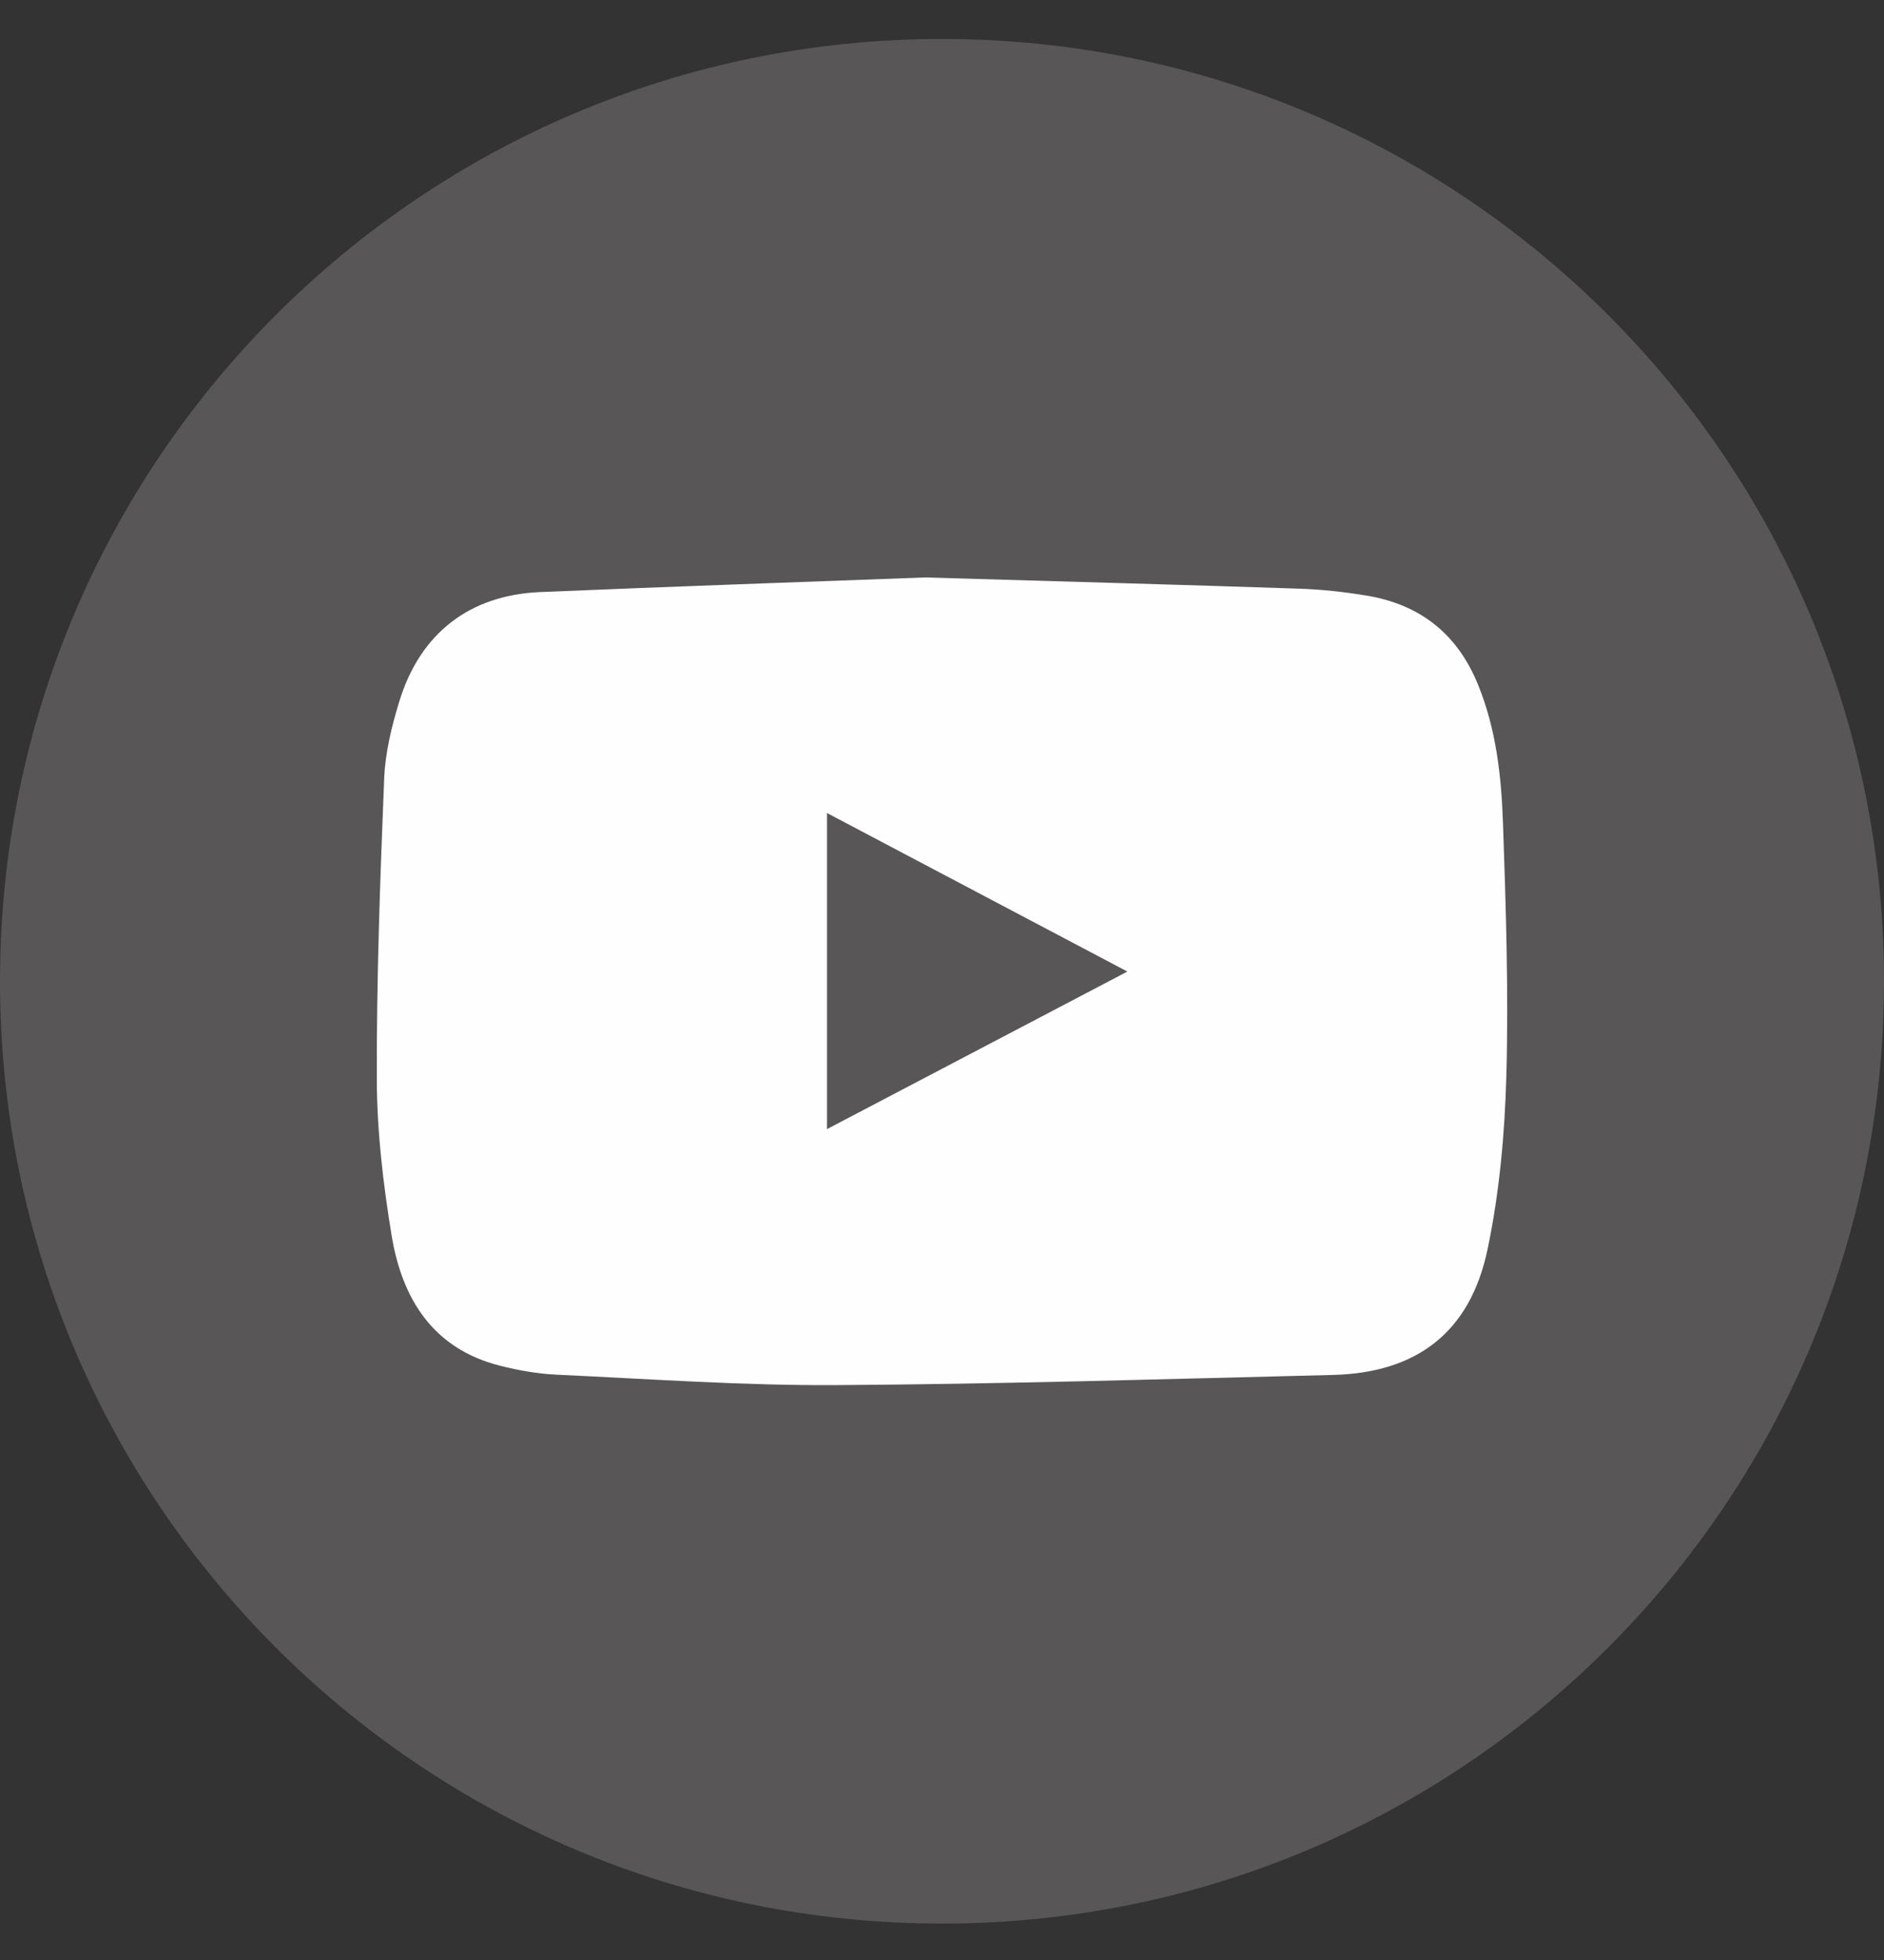 <?xml version="1.0" encoding="UTF-8"?>
<svg width="25px" height="26px" viewBox="0 0 25 26" version="1.1" xmlns="http://www.w3.org/2000/svg" xmlns:xlink="http://www.w3.org/1999/xlink">
    <rect x="0" y="0" width="25" height="26" fill="#333333" stroke="none"/>
    <!-- Generator: Sketch 47 (45396) - http://www.bohemiancoding.com/sketch -->
    <title>yt</title>
    <desc>Created with Sketch.</desc>
    <defs></defs>
    <g id="Page-1" stroke="none" stroke-width="1" fill="none" fill-rule="evenodd">
        <g id="Товар-(правки)" transform="translate(-307, -108)">
            <g id="Group" transform="translate(216, 86)">
                <g id="yt" transform="translate(91, 22.517)">
                    <path d="M25,12.5 C25,19.404 19.404,25 12.5,25 C5.596,25 0,19.404 0,12.5 C0,5.596 5.596,0 12.5,0 C19.404,0 25,5.596 25,12.5" id="Fill-1" fill-opacity="0.5" fill="#7E7B7B"></path>
                    <path d="M10.974,10.268 L10.974,14.461 C12.307,13.762 13.615,13.076 14.96,12.371 C13.608,11.658 12.302,10.969 10.974,10.268 M12.276,7.143 C14.083,7.196 15.663,7.239 17.242,7.292 C17.539,7.302 17.837,7.335 18.13,7.383 C18.836,7.499 19.336,7.885 19.612,8.563 C19.853,9.152 19.922,9.775 19.944,10.398 C19.983,11.515 20.019,12.635 19.989,13.752 C19.968,14.523 19.897,15.304 19.739,16.057 C19.508,17.157 18.8,17.694 17.689,17.722 C15.489,17.776 13.289,17.844 11.088,17.857 C9.857,17.864 8.625,17.776 7.393,17.719 C7.139,17.708 6.883,17.662 6.636,17.6 C5.748,17.376 5.336,16.716 5.197,15.874 C5.085,15.194 5.003,14.5 5,13.811 C4.996,12.477 5.044,11.142 5.098,9.809 C5.112,9.464 5.198,9.115 5.3,8.783 C5.577,7.883 6.231,7.377 7.168,7.337 C8.945,7.262 10.723,7.201 12.276,7.143" id="Fill-3" fill="#FEFEFE"></path>
                </g>
            </g>
        </g>
    </g>
</svg>